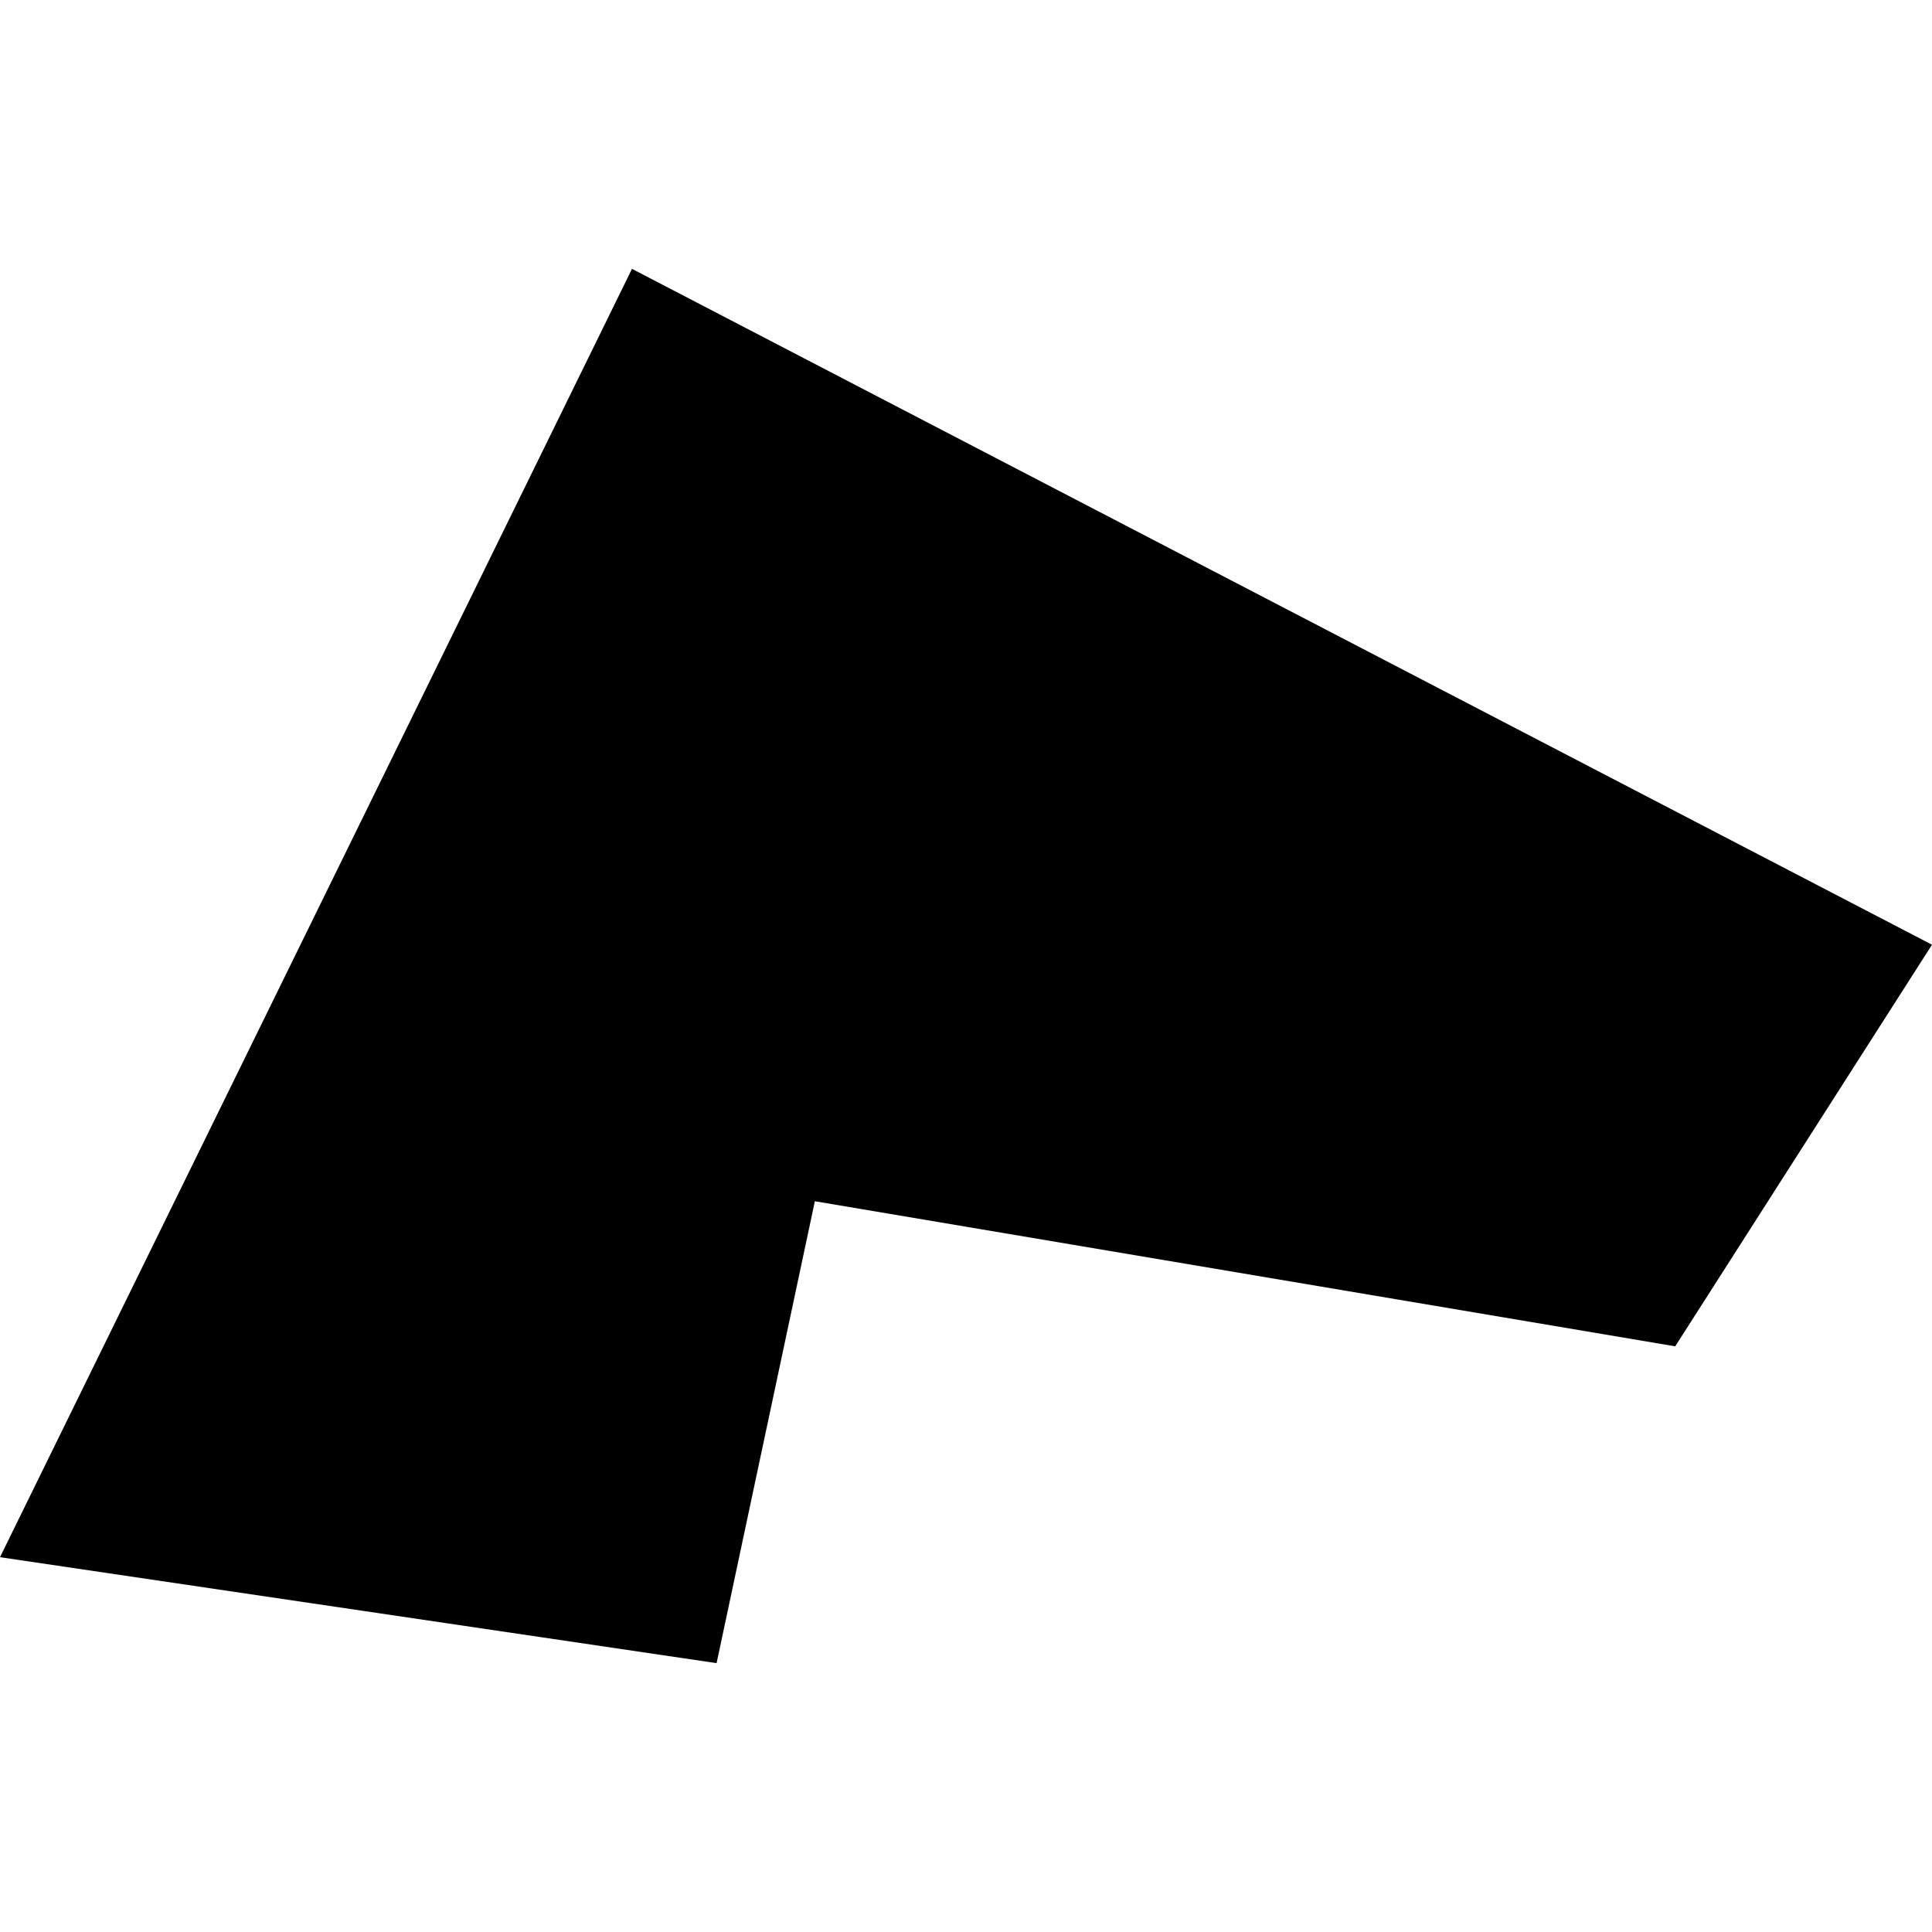 <?xml version="1.0" encoding="utf-8" standalone="no"?>
<!DOCTYPE svg PUBLIC "-//W3C//DTD SVG 1.1//EN"
  "http://www.w3.org/Graphics/SVG/1.1/DTD/svg11.dtd">
<!-- Created with matplotlib (https://matplotlib.org/) -->
<svg height="288pt" version="1.1" viewBox="0 0 288 288" width="288pt" xmlns="http://www.w3.org/2000/svg" xmlns:xlink="http://www.w3.org/1999/xlink">
 <defs>
  <style type="text/css">
*{stroke-linecap:butt;stroke-linejoin:round;}
  </style>
 </defs>
 <g id="figure_1">
  <g id="patch_1">
   <path d="M 0 288 
L 288 288 
L 288 0 
L 0 0 
z
" style="fill:none;opacity:0;"/>
  </g>
  <g id="axes_1">
   <g id="PatchCollection_1">
    <path clip-path="url(#p2bf175c581)" d="M 0 232.128 
L 106.821 247.923 
L 121.47 179.066 
L 249.72 200.694 
L 288 140.829 
L 94.21 40.077 
L 0 232.128 
"/>
   </g>
  </g>
 </g>
 <defs>
  <clipPath id="p2bf175c581">
   <rect height="207.846" width="288" x="0" y="40.077"/>
  </clipPath>
 </defs>
</svg>
